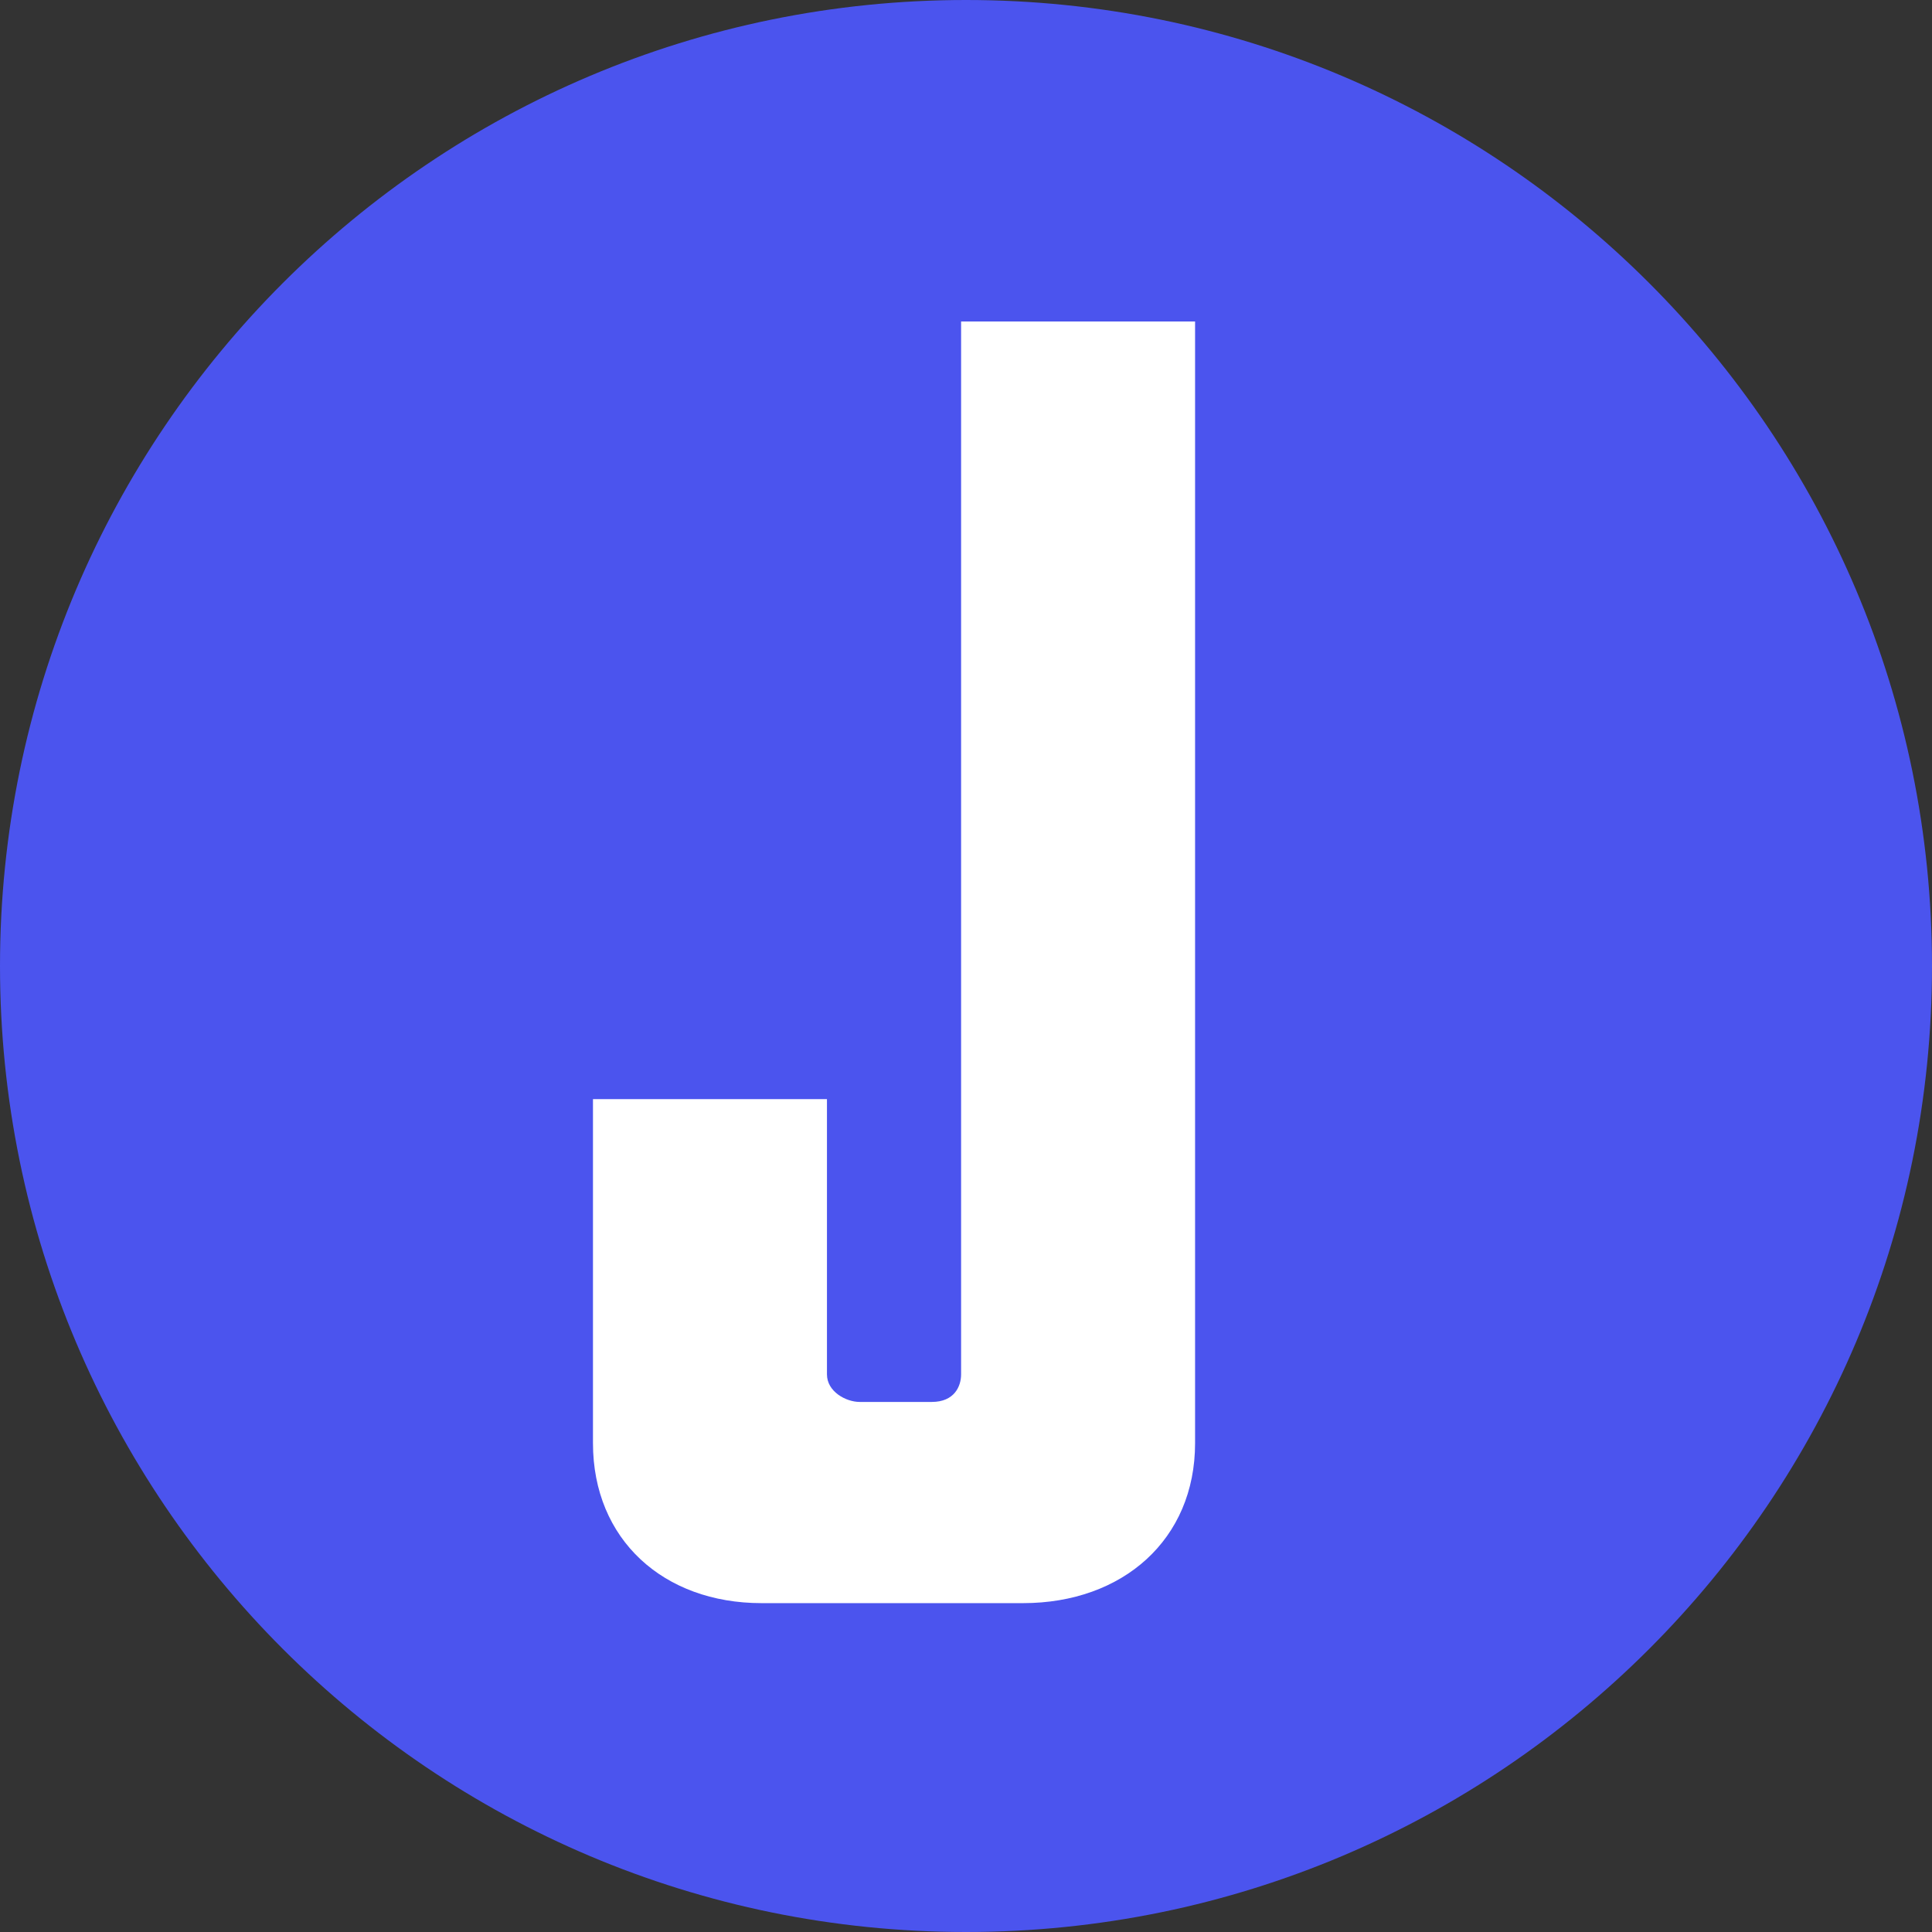 <?xml version="1.0" encoding="UTF-8"?>
<svg data-bbox="0 0 283.46 283.46" viewBox="0 0 283.46 283.46" xmlns="http://www.w3.org/2000/svg" data-type="color">
    <rect x="0" y="0" width="283.46" height="283.46" fill="#333333" stroke="none"/>
    <g>
        <path fill="#4b54ee" d="M283.46 141.73c0 78.275-63.455 141.73-141.73 141.73S0 220.005 0 141.73 63.455 0 141.73 0s141.73 63.455 141.73 141.73" data-color="1"/>
        <path d="M136.72 205.69c3.28 0 4.29-2.27 4.29-4.04V47.17h34.33v164.57c0 14.13-10.6 23.47-25.24 23.47h-38.37c-14.39 0-24.73-9.34-24.73-23.47v-50.48h34.33v40.39c0 2.52 2.78 4.04 4.8 4.04h10.6Z" fill="#ffffff" data-color="2"/>
    </g>
</svg>
